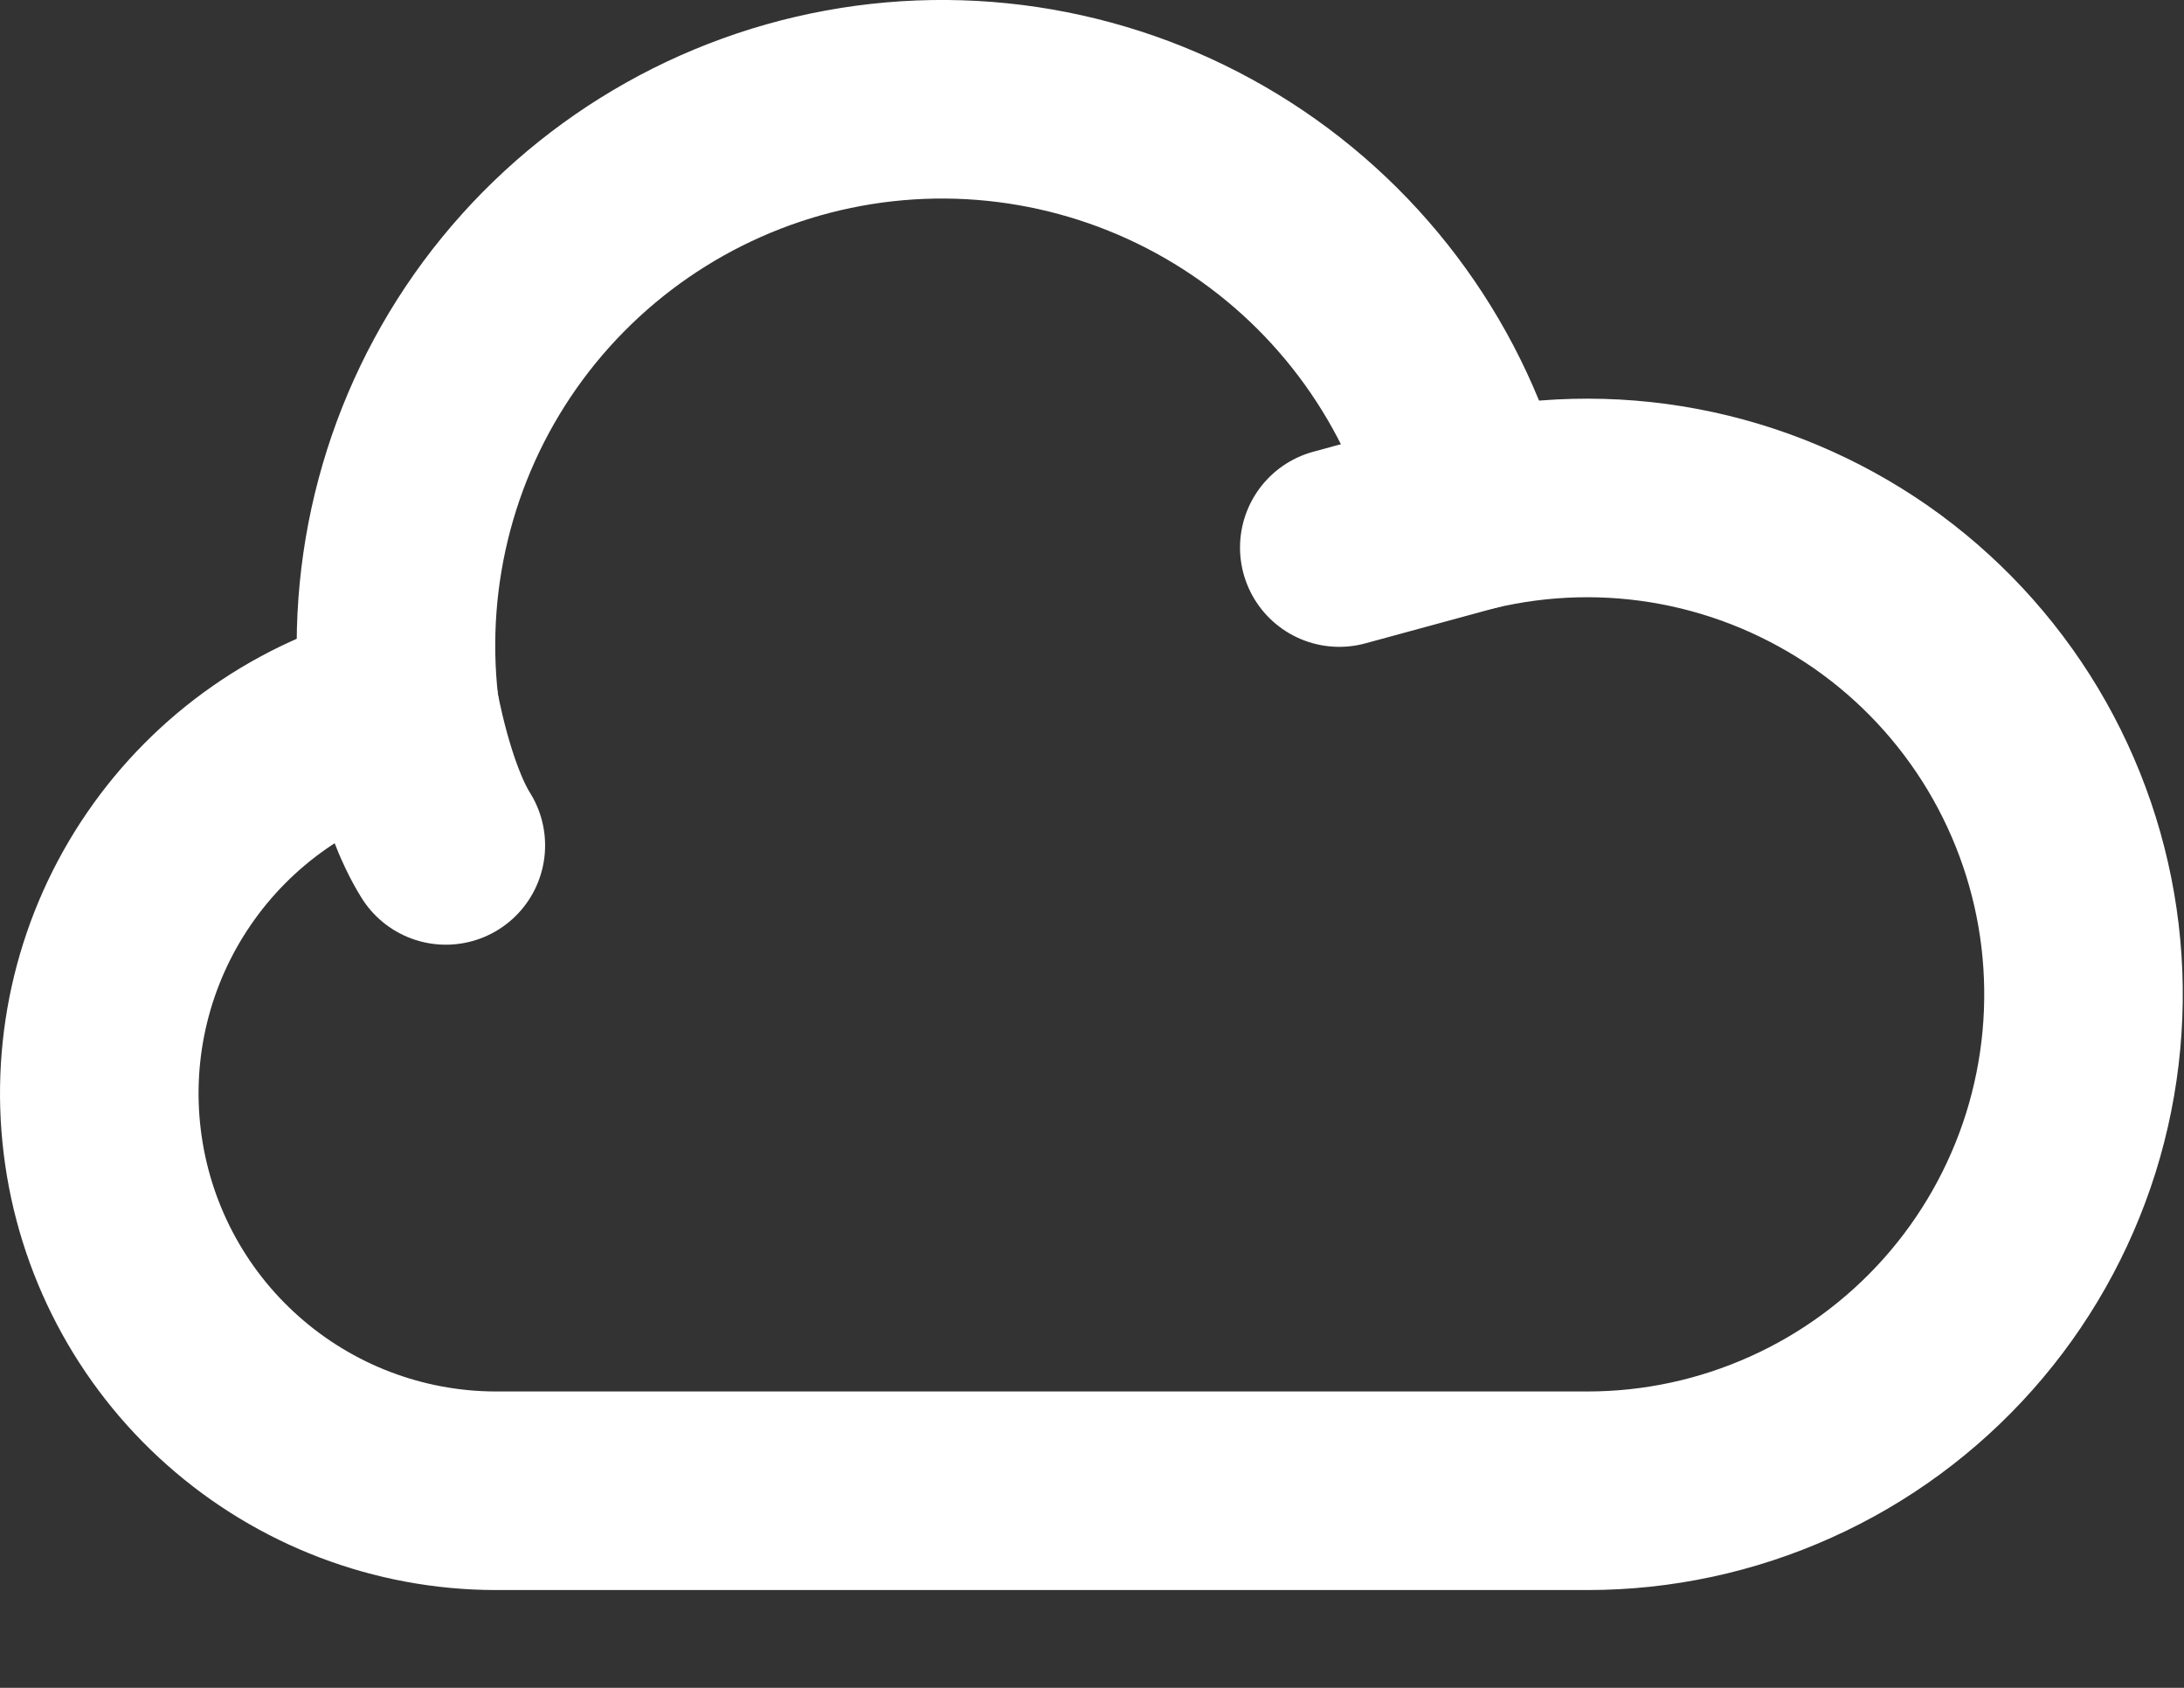 <?xml version="1.0" encoding="UTF-8"?> <svg xmlns="http://www.w3.org/2000/svg" width="22" height="17" viewBox="0 0 22 17" fill="none"><rect x="0" y="0" width="22" height="17" fill="#333333" stroke="none"/> <path d="M4.025 7.132C3.08 7.37 2.253 7.946 1.702 8.75C1.15 9.554 0.911 10.532 1.03 11.5C1.148 12.468 1.616 13.36 2.346 14.007C3.075 14.654 4.016 15.013 4.991 15.015H15.991C16.698 15.015 17.395 14.865 18.039 14.575C18.683 14.286 19.258 13.863 19.727 13.335C20.196 12.807 20.547 12.186 20.759 11.512C20.97 10.838 21.036 10.127 20.953 9.426C20.87 8.725 20.639 8.05 20.276 7.444C19.913 6.839 19.426 6.317 18.847 5.913C18.267 5.51 17.609 5.233 16.915 5.102C16.222 4.971 15.508 4.989 14.821 5.153L13.491 5.515" stroke="white" stroke-width="2" stroke-linecap="round" stroke-linejoin="round"></path> <path d="M14.821 5.153C14.48 3.8 13.636 2.627 12.462 1.873C11.287 1.118 9.87 0.838 8.497 1.09C7.124 1.342 5.898 2.107 5.067 3.229C4.237 4.351 3.865 5.747 4.025 7.133C4.025 7.133 4.178 8.015 4.491 8.515" stroke="white" stroke-width="2" stroke-linecap="round" stroke-linejoin="round"></path> </svg> 